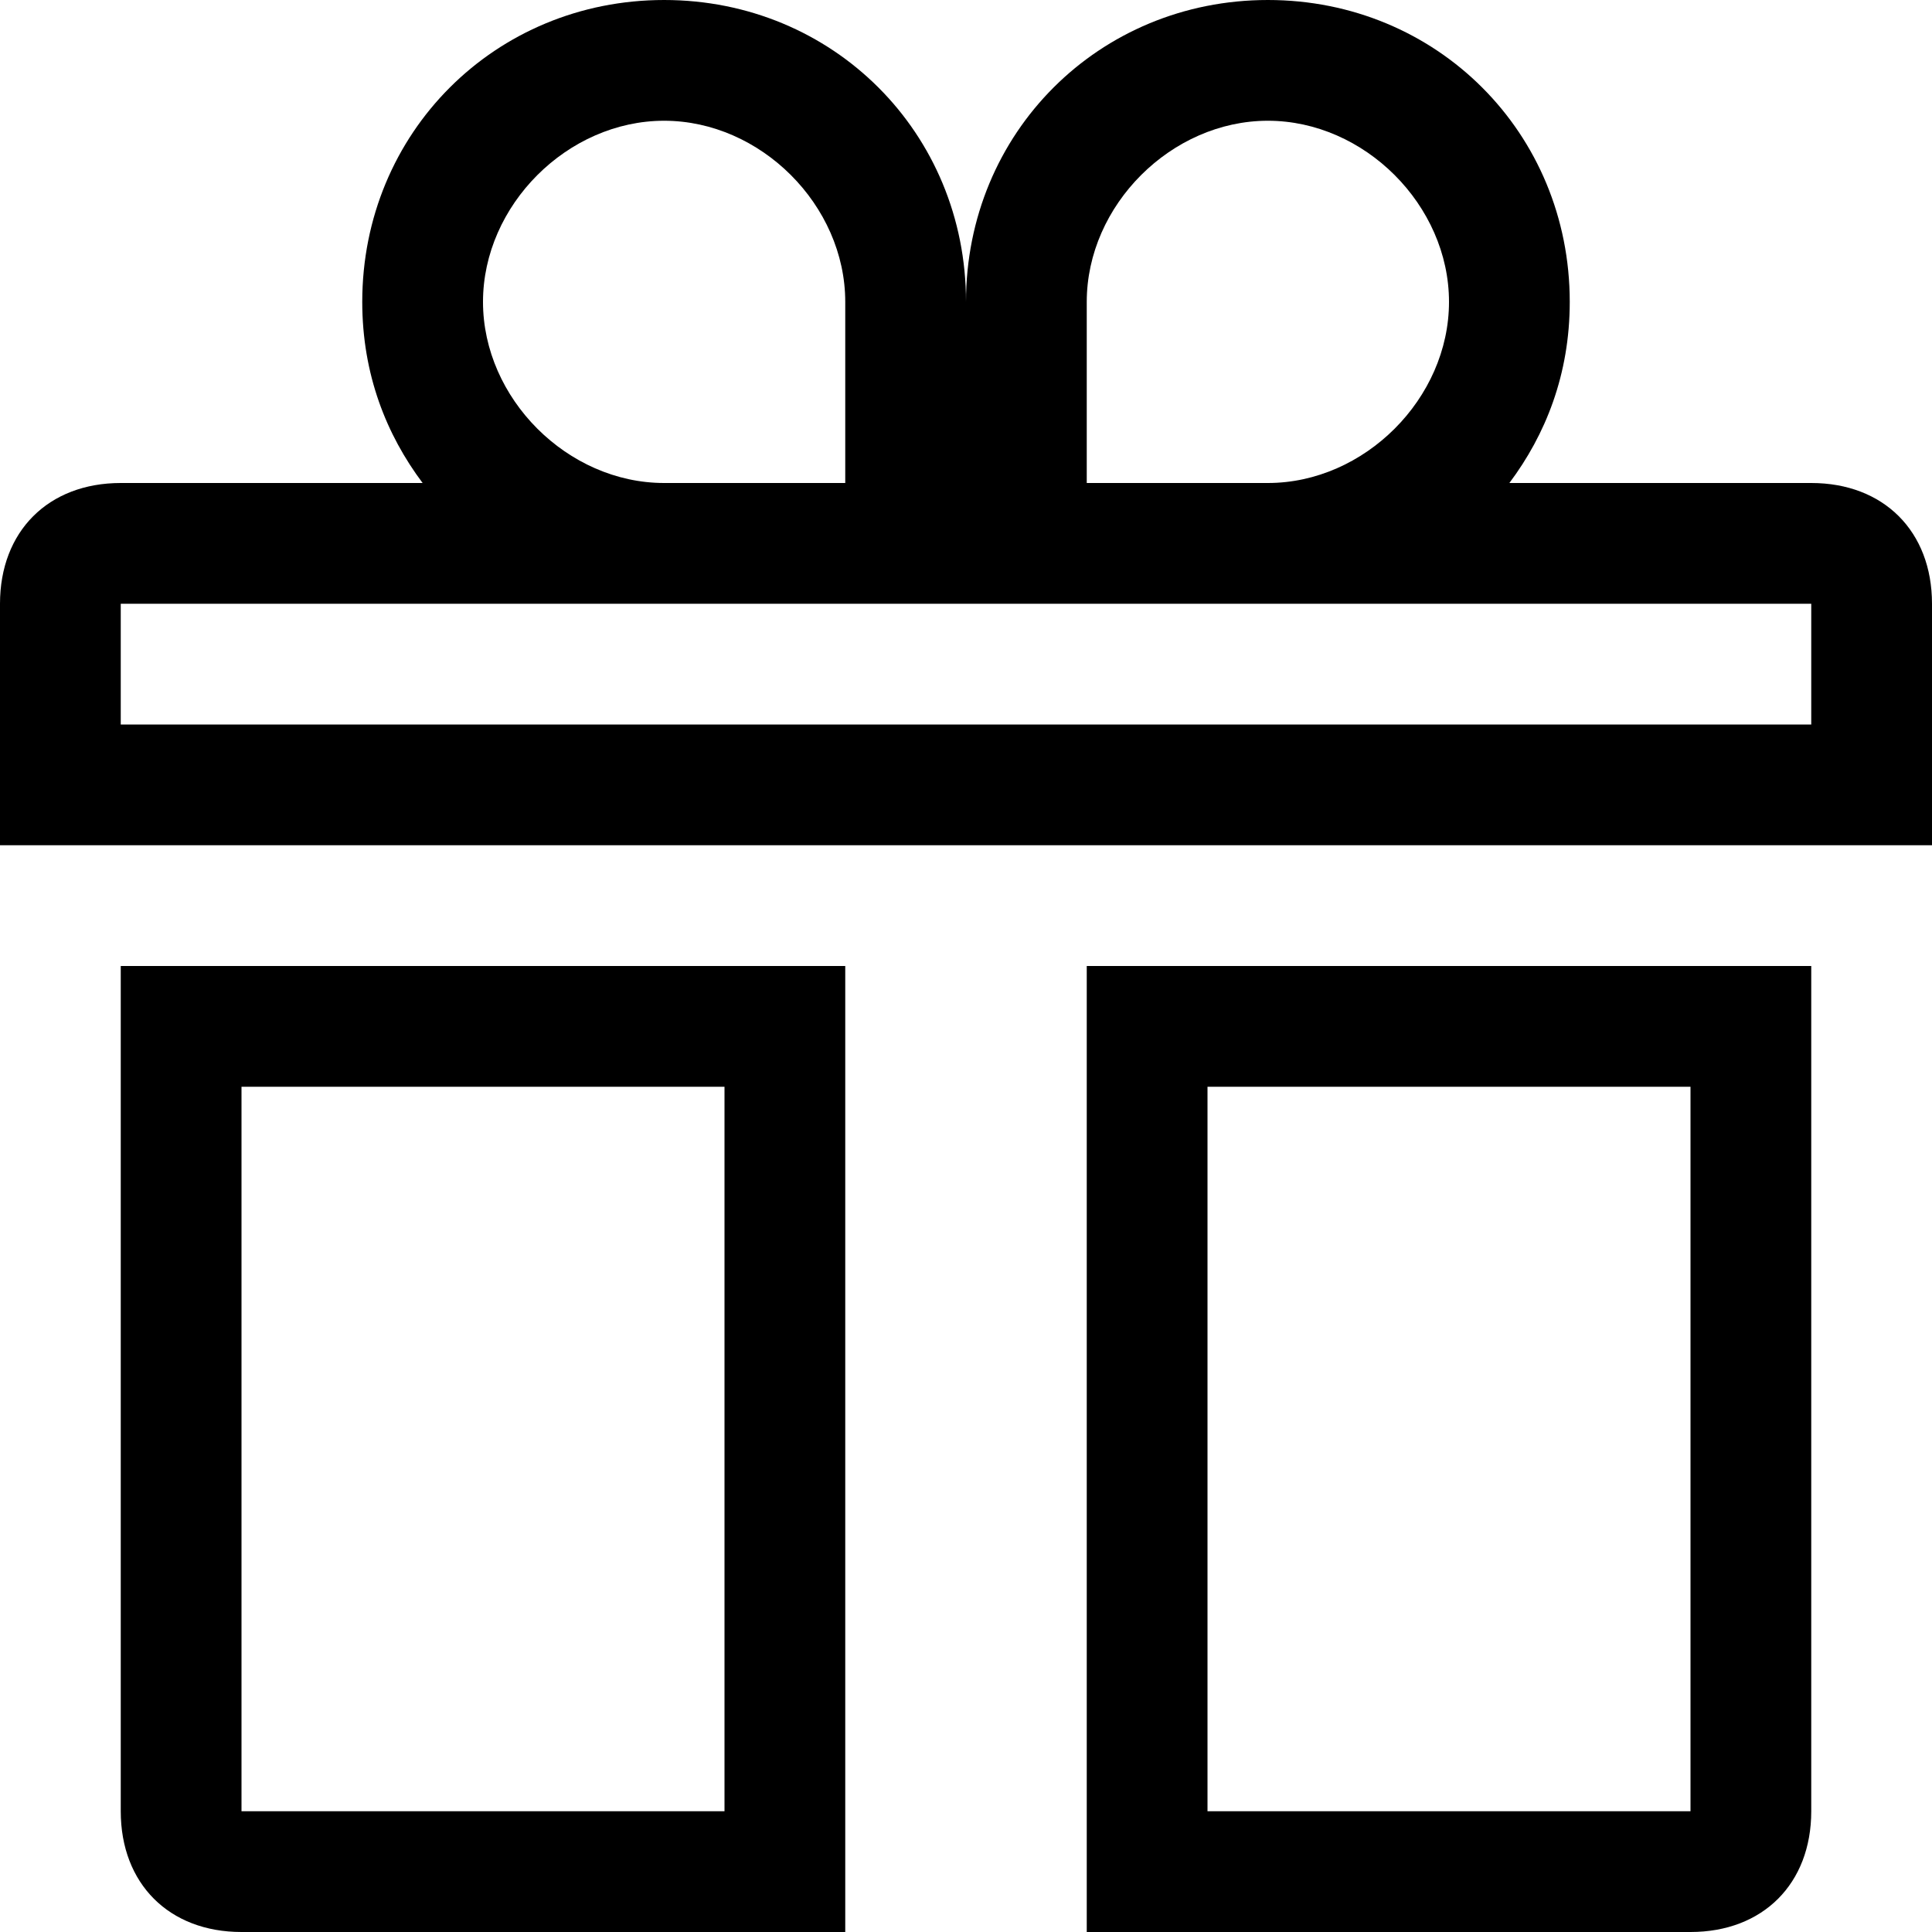 <svg xmlns="http://www.w3.org/2000/svg" viewBox="0 0 16 16"><path d="M15 4h-2.5c.3-.4.5-.9.5-1.5C13 1.1 11.9 0 10.5 0S8 1.1 8 2.5C8 1.1 6.9 0 5.5 0S3 1.1 3 2.5c0 .6.2 1.1.5 1.5H1c-.6 0-1 .4-1 1v2h16V5c0-.6-.4-1-1-1zM9 2.5c0-.8.7-1.5 1.5-1.5s1.5.7 1.5 1.5S11.3 4 10.5 4H9V2.5zM5.5 1C6.3 1 7 1.7 7 2.5V4H5.5C4.7 4 4 3.3 4 2.5S4.7 1 5.5 1zM15 6H1V5h14v1zM9 8v8h5c.6 0 1-.4 1-1V8H9zm5 7h-4V9h4v6zM1 8v7c0 .6.4 1 1 1h5V8H1zm5 7H2V9h4v6z"/></svg>